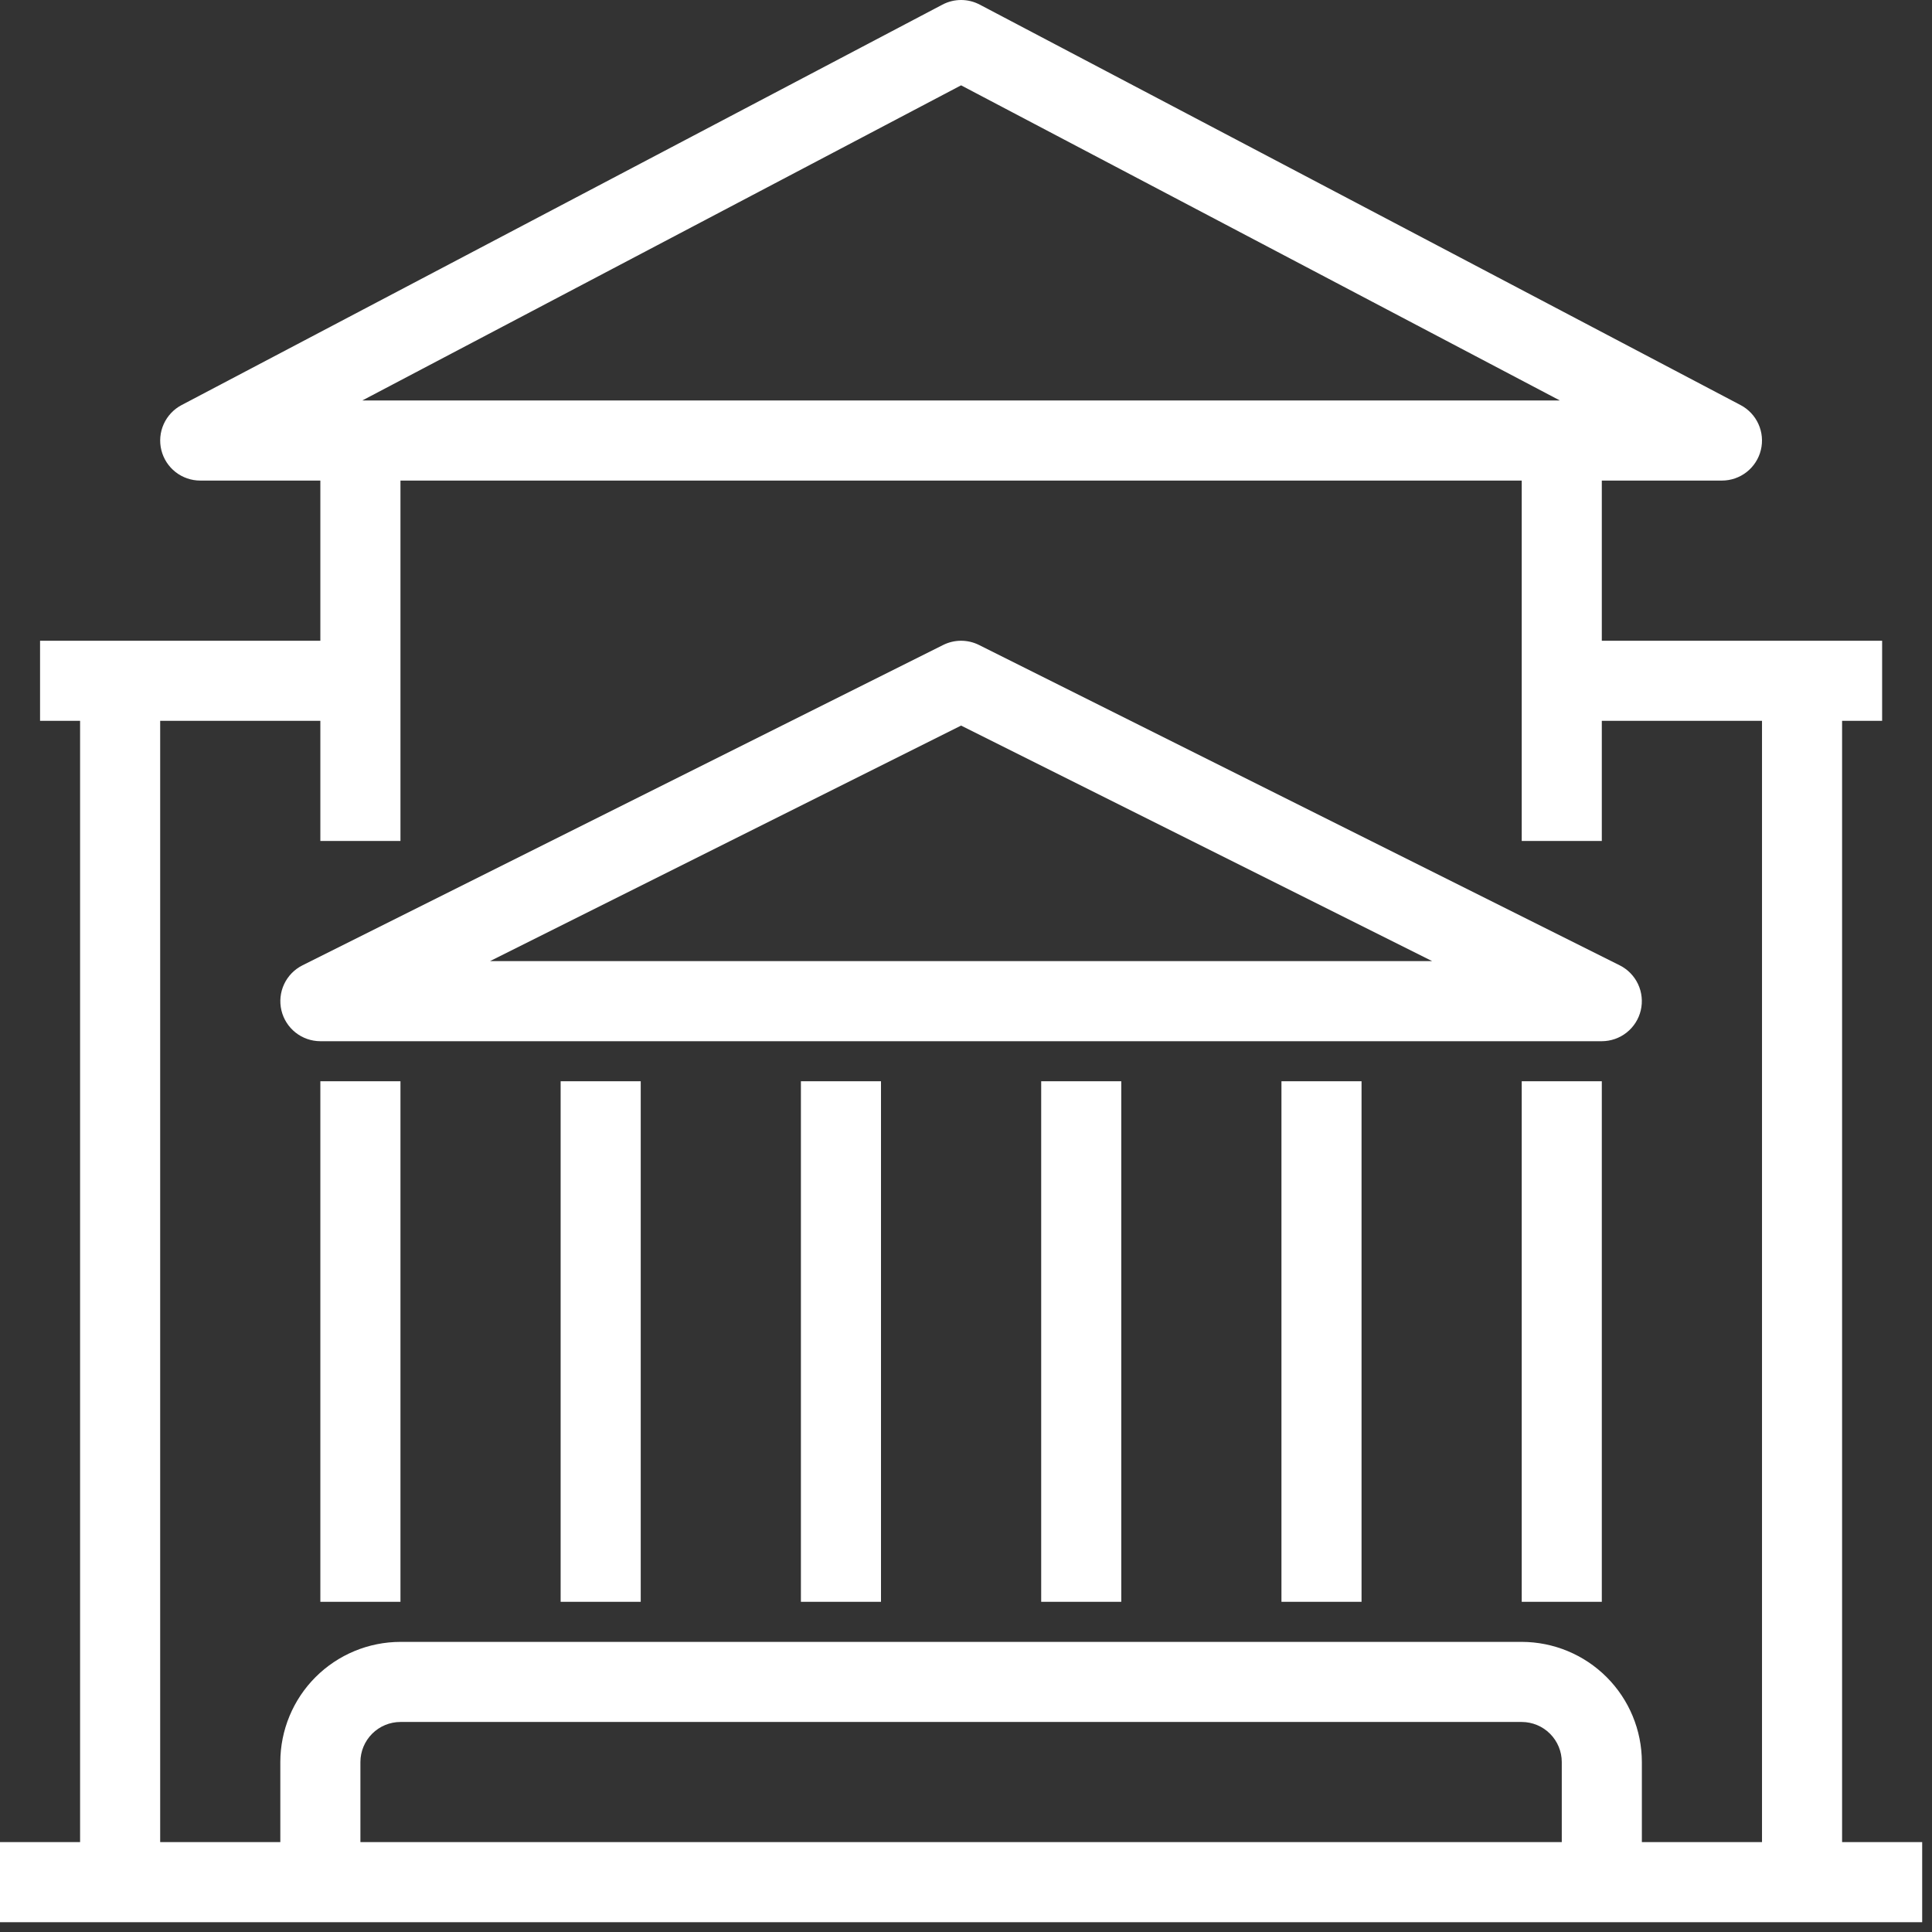 <svg width="97" height="97" viewBox="0 0 97 97" fill="none" xmlns="http://www.w3.org/2000/svg">
<rect x="0" y="0" width="97" height="97" fill="#333333" stroke="none"/>
<path d="M92.486 36.191H94.496V32.17H80.422V24.128H86.454C86.903 24.128 87.34 23.977 87.694 23.7C88.047 23.423 88.298 23.036 88.406 22.599C88.514 22.163 88.472 21.703 88.288 21.294C88.104 20.884 87.788 20.547 87.39 20.338L49.19 0.232C48.901 0.08 48.58 0 48.253 0C47.927 0 47.606 0.08 47.317 0.232L9.116 20.338C8.719 20.547 8.403 20.884 8.219 21.294C8.035 21.703 7.993 22.163 8.101 22.599C8.209 23.036 8.46 23.423 8.813 23.7C9.167 23.977 9.603 24.128 10.053 24.128H16.084V32.17H2.011V36.191H4.021V92.487H0V96.508H96.507V92.487H92.486V36.191ZM48.253 4.284L78.317 20.107H18.189L48.253 4.284ZM78.412 92.487H18.095V88.466C18.096 87.933 18.308 87.422 18.685 87.045C19.061 86.668 19.573 86.456 20.106 86.455H76.401C76.934 86.456 77.445 86.668 77.822 87.045C78.199 87.422 78.411 87.933 78.412 88.466V92.487ZM88.465 92.487H82.433V88.466C82.431 86.867 81.795 85.333 80.664 84.203C79.534 83.072 78 82.436 76.401 82.434H20.106C18.506 82.436 16.973 83.072 15.842 84.203C14.712 85.333 14.076 86.867 14.074 88.466V92.487H8.042V36.191H16.084V42.223H20.106V24.128H76.401V42.223H80.422V36.191H88.465V92.487ZM47.354 32.382L15.185 48.467C14.78 48.669 14.456 49.003 14.264 49.413C14.073 49.823 14.025 50.286 14.129 50.727C14.233 51.167 14.483 51.56 14.838 51.841C15.192 52.122 15.632 52.275 16.084 52.276H80.422C80.875 52.275 81.314 52.122 81.669 51.841C82.024 51.56 82.274 51.167 82.378 50.727C82.482 50.286 82.434 49.823 82.243 49.413C82.051 49.003 81.726 48.669 81.322 48.467L49.153 32.382C48.873 32.243 48.566 32.17 48.253 32.17C47.941 32.17 47.633 32.243 47.354 32.382ZM24.602 48.255L48.253 36.429L71.905 48.255H24.602ZM64.338 54.286H68.359V80.423H64.338L64.338 54.286ZM76.401 54.286H80.422V80.423H76.401L76.401 54.286ZM16.084 54.286H20.106V80.423H16.084L16.084 54.286ZM52.275 54.286H56.296V80.423H52.275L52.275 54.286ZM40.211 54.286H44.232V80.423H40.211L40.211 54.286ZM28.148 54.286H32.169V80.423H28.148L28.148 54.286Z" fill="white"/>
</svg>
